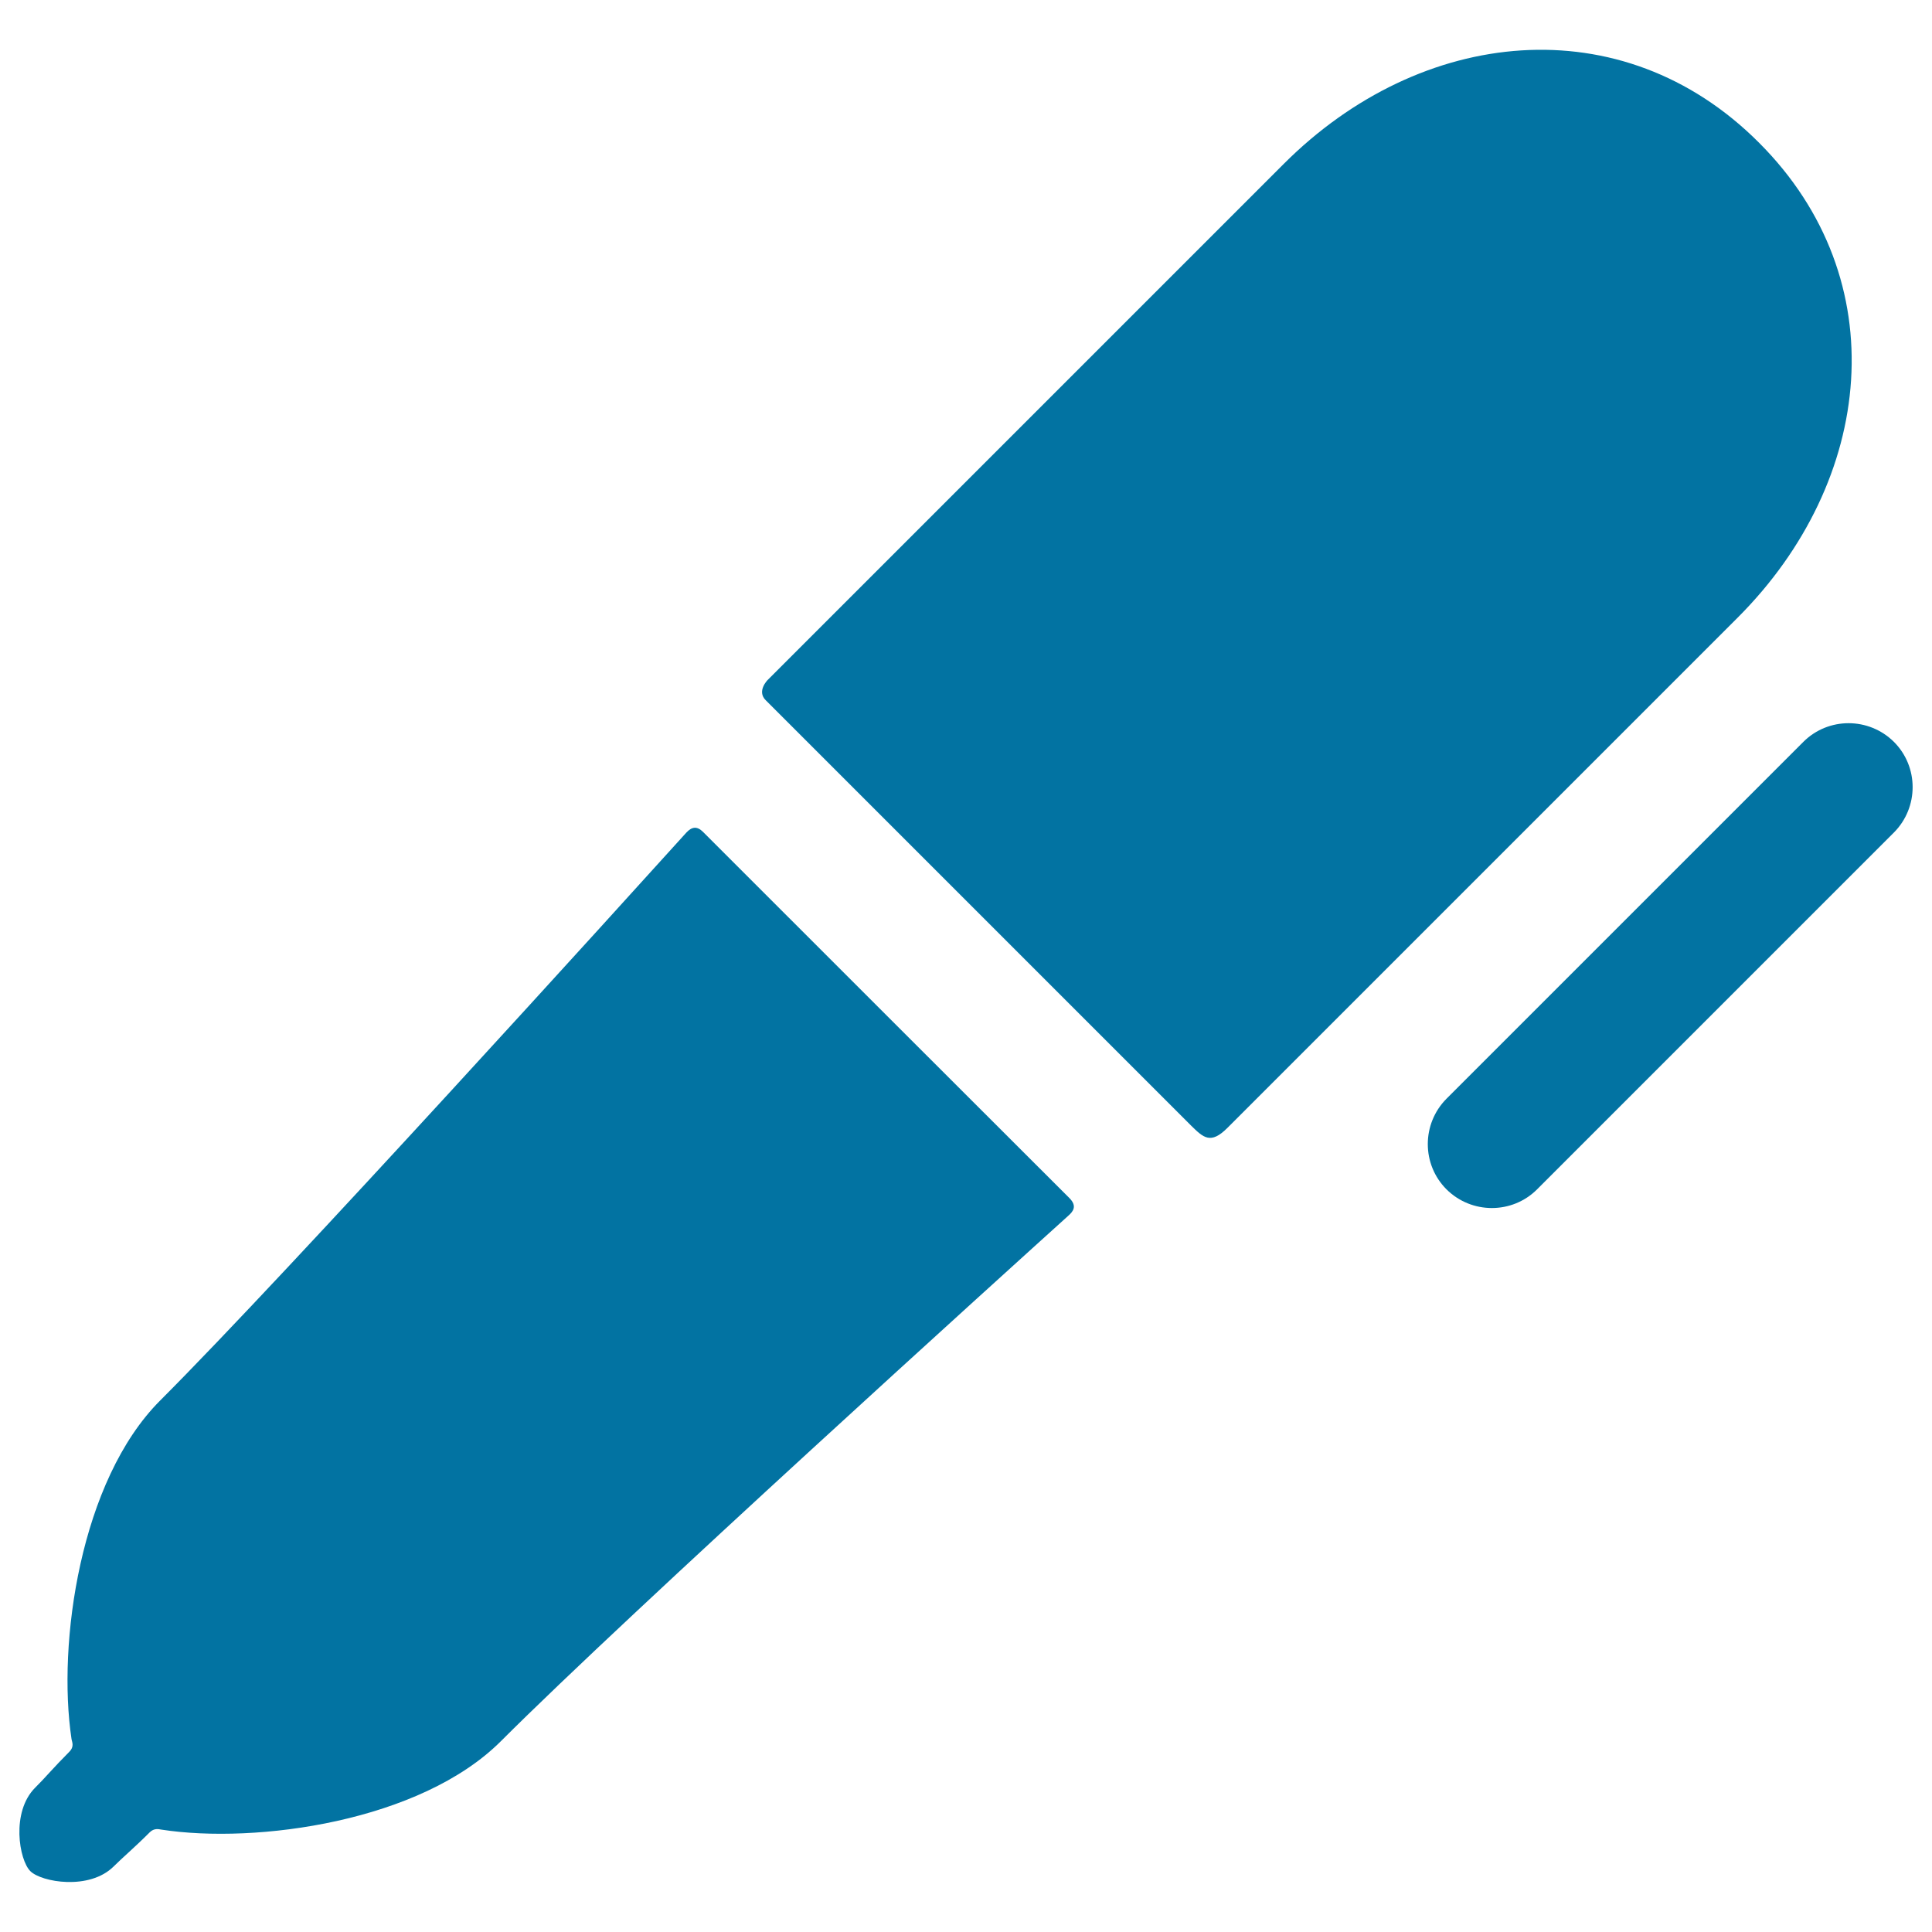 <svg xmlns="http://www.w3.org/2000/svg" viewBox="0 0 1000 1000" style="fill:#0273a2">
<title>Ballpoint Pen SVG icon</title>
<g><g id="Layer_5_7_"><g><path d="M635.3,583.8c67.1-67.1,264.1-264.1,264.1-264.1c70.9-70.9,82-175,11-245.9c-70.9-71-175-59.9-245.9,11L397.3,352c0,0-5.7,5.7-1,10.4c49.2,49.2,182.5,182.5,220.1,220.1C622.9,588.9,626.6,592.5,635.3,583.8z"/><path d="M363.9,430.6c-3.1-3.1-5.8-2.7-8.6,0.3c-29.5,32.6-206.6,228.2-272.4,294C41.5,766.3,29.6,850.6,37,900c0.2,1.6,1.7,3.9-1.2,6.8c-8.1,8.1-12.9,13.9-17.6,18.5c-12.6,12.6-8.3,37.5-2.5,43.2c5.7,5.7,30.6,10.1,43.2-2.5c4.7-4.7,10.5-9.5,18.6-17.6c2.3-2.3,4.7-1.6,6-1.4c49.3,7.6,134.2-4.2,175.8-45.8c66.4-66.4,263.5-244.7,293.5-271.8c2.5-2.2,5-5,0.7-9.3C506.1,572.8,412.4,479.1,363.9,430.6z"/><path d="M795.6,615.6c-12.9,12.9-33.9,12.9-46.9,0l0,0c-12.9-12.9-12.9-33.9,0-46.9l184.7-184.7c12.9-12.9,33.9-12.9,46.9,0l0,0c12.9,12.9,12.9,33.9,0,46.9L795.6,615.6z"/></g></g></g>
</svg>